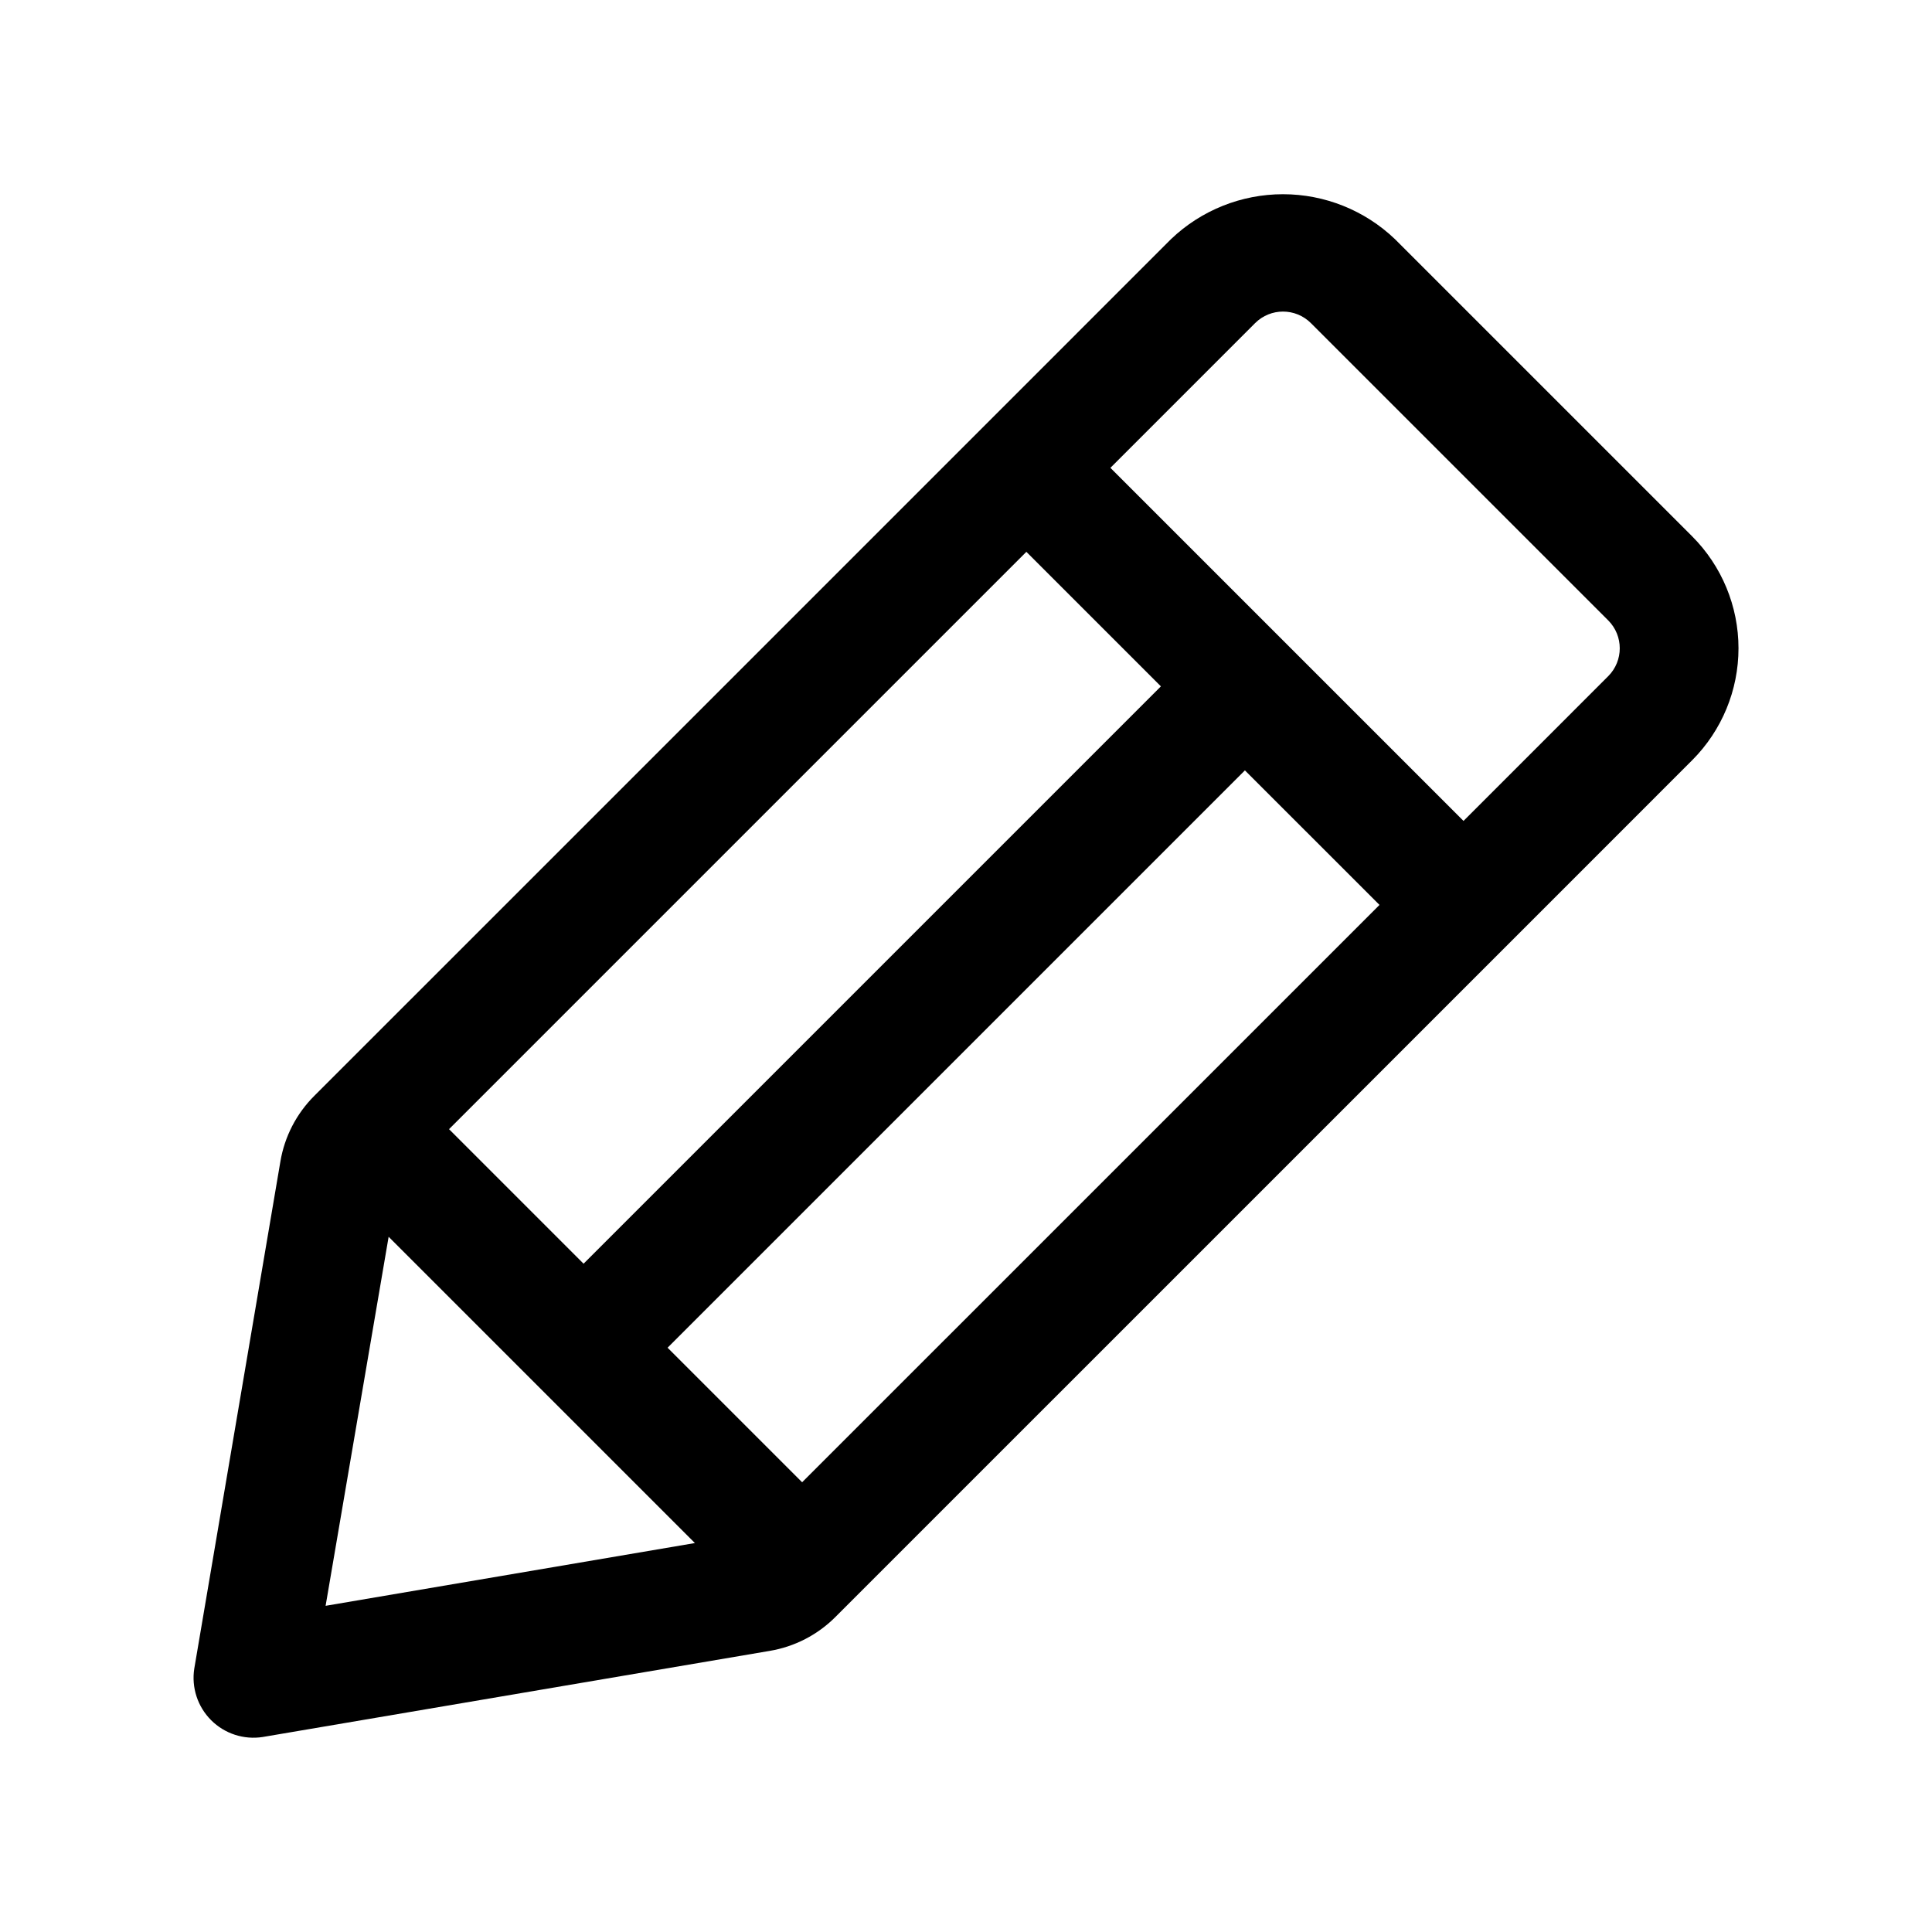 <?xml version="1.0" encoding="UTF-8"?>
<!-- Uploaded to: ICON Repo, www.iconrepo.com, Generator: ICON Repo Mixer Tools -->
<svg fill="#000000" width="800px" height="800px" version="1.1" viewBox="144 144 512 512" xmlns="http://www.w3.org/2000/svg">
 <path d="m592.46 286.15-78.812-78.805c-7.988-7.621-18.605-11.875-29.645-11.875-11.039 0-21.656 4.254-29.645 11.875-32.078 32.133-191.6 191.57-227.06 227.06-4.738 4.723-7.883 10.809-8.992 17.406l-22.816 134.35c-0.793 5.016 0.863 10.109 4.457 13.703 3.59 3.59 8.684 5.246 13.699 4.453l134.33-22.816c6.602-1.105 12.695-4.25 17.422-8.992l177.57-177.56 49.492-49.5c7.848-7.871 12.258-18.531 12.258-29.648 0-11.113-4.41-21.777-12.258-29.648zm-329.46 157.09 153-153 35.652 35.652-153 153zm-16.008 28.52 81.164 81.164-97.867 16.633zm109.58 65.055-35.656-35.656 153-153 35.664 35.656zm213.63-213.63-38.359 38.367-93.574-93.57 38.359-38.367h0.004c4.082-4.059 10.676-4.059 14.758 0l78.812 78.805c4.066 4.082 4.066 10.684 0 14.766z"/>
</svg>